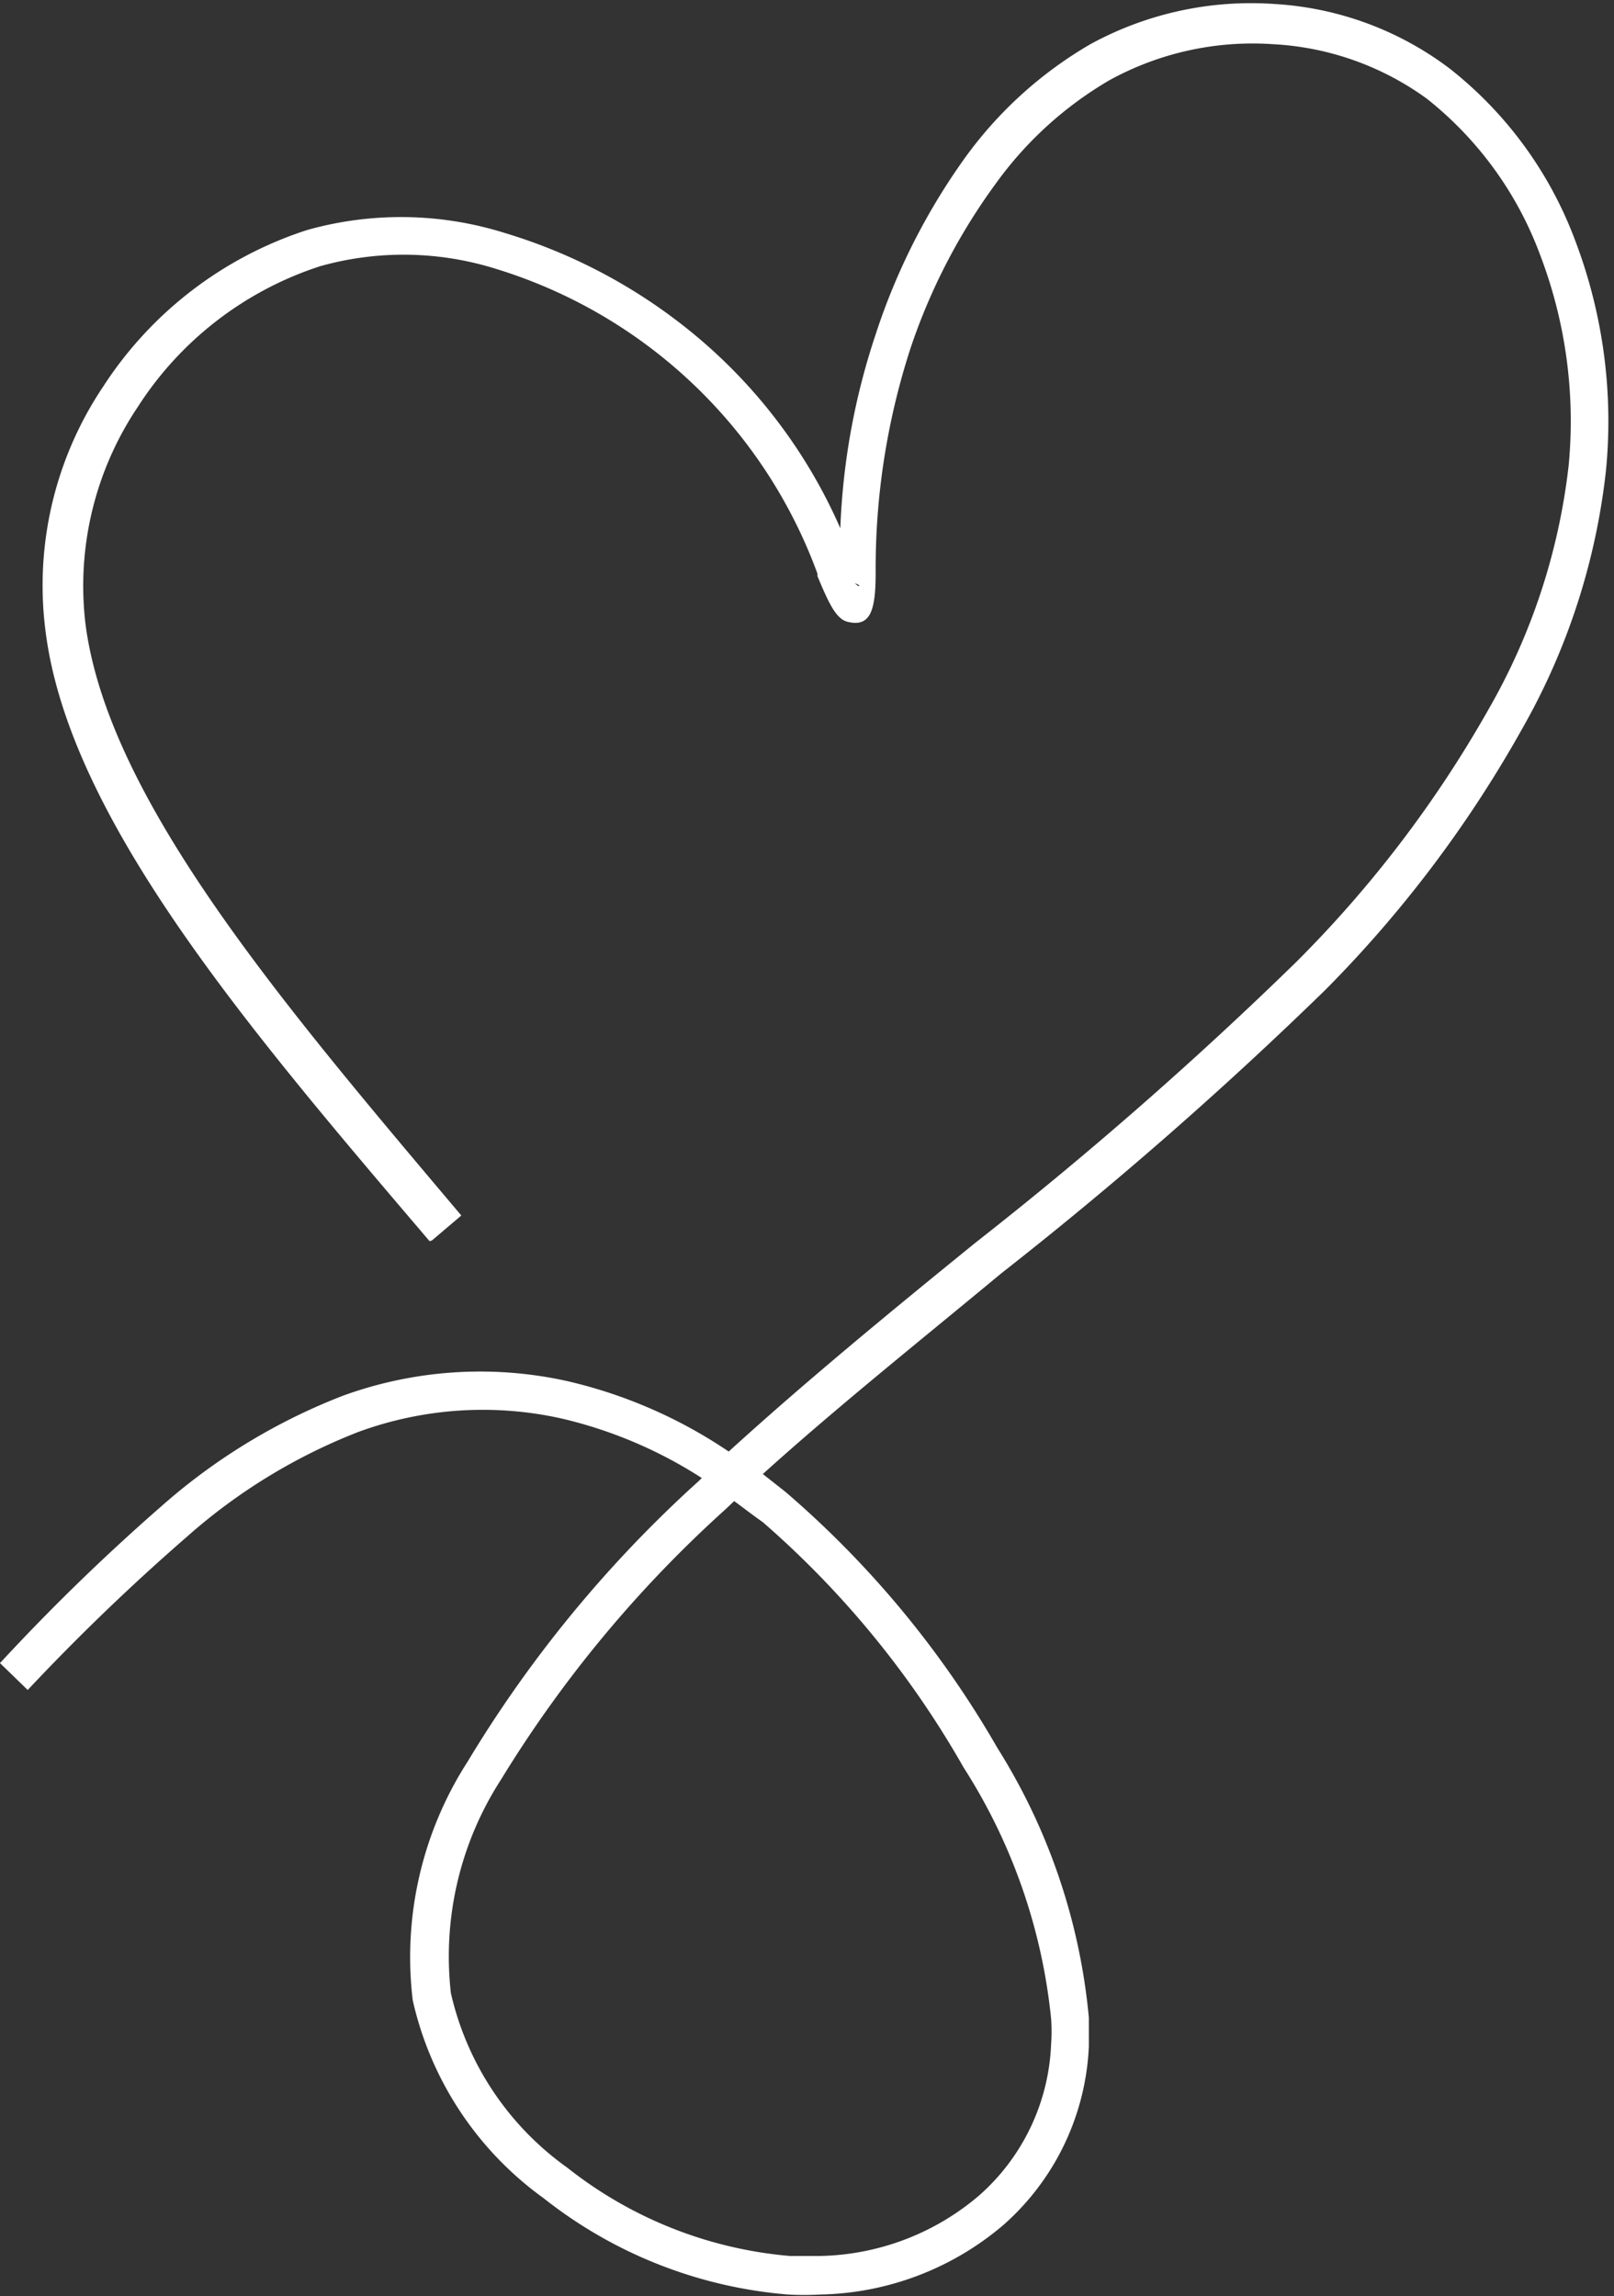 <?xml version="1.0" encoding="UTF-8" standalone="no"?><svg xmlns="http://www.w3.org/2000/svg" xmlns:xlink="http://www.w3.org/1999/xlink" fill="#000000" height="57.2" preserveAspectRatio="xMidYMid meet" version="1" viewBox="0.0 -0.1 40.2 57.2" width="40.2" zoomAndPan="magnify"><rect x="0.0" y="-0.1" width="40.2" height="57.2" fill="#333333" stroke="none"/><g data-name="Layer 2"><g data-name="Layer 1" id="change1_1"><path d="M10.7,30.82c-4.49-5.27-9-10.54-9.57-15.23A8.89,8.89,0,0,1,2.57,9.53a9.55,9.55,0,0,1,5.08-3.9,8.63,8.63,0,0,1,4.91.07,13.5,13.5,0,0,1,5,2.76,13.06,13.06,0,0,1,3.37,4.6,17.24,17.24,0,0,1,.88-4.83A16.12,16.12,0,0,1,24,3.88,10.12,10.12,0,0,1,27.16,1a8.34,8.34,0,0,1,4.59-1,8,8,0,0,1,4.36,1.61,9.81,9.81,0,0,1,3.13,4.3A12.67,12.67,0,0,1,40,11.62a16.68,16.68,0,0,1-2.09,6.44A30,30,0,0,1,33,24.57a99.83,99.83,0,0,1-8.06,7.05c-2,1.66-4.09,3.33-5.94,5l.57.45a24.46,24.46,0,0,1,5.27,6.37,15.27,15.27,0,0,1,2.28,6.72c0,.25,0,.49,0,.72A6.3,6.3,0,0,1,25,55.32a7.24,7.24,0,0,1-4.57,1.74,7.09,7.09,0,0,1-.8,0,11.28,11.28,0,0,1-6.09-2.4,8.33,8.33,0,0,1-3.26-4.93,9,9,0,0,1,1.37-5.95,30.86,30.86,0,0,1,5.77-7l.06-.06A11.09,11.09,0,0,0,14,35.24a9,9,0,0,0-5.07.33,14.2,14.2,0,0,0-4.26,2.6A54.24,54.24,0,0,0,.69,42L0,41.33a52.42,52.42,0,0,1,4-3.89,15,15,0,0,1,4.54-2.77,10,10,0,0,1,5.61-.36,12,12,0,0,1,4,1.75c1.91-1.74,4-3.46,6.13-5.19a98.26,98.26,0,0,0,8-7,29.16,29.16,0,0,0,4.79-6.29,15.75,15.75,0,0,0,2-6.08,11.61,11.61,0,0,0-.71-5.25,8.91,8.91,0,0,0-2.82-3.89A7.15,7.15,0,0,0,31.69,1a7.4,7.4,0,0,0-4.06.9,9.21,9.21,0,0,0-2.84,2.59,15,15,0,0,0-2.11,4.08A17.76,17.76,0,0,0,21.81,14v.17c0,.94-.13,1.36-.7,1.22-.28-.07-.46-.44-.75-1.14l0-.06a12.39,12.39,0,0,0-8-7.59,7.68,7.68,0,0,0-4.38-.07,8.52,8.52,0,0,0-4.55,3.51,8,8,0,0,0-1.3,5.41c.57,4.4,5,9.56,9.36,14.73l-.73.62ZM21.29,14.43s0,0,.06.05.1,0-.06-.05Zm-3,22.86-.21.2a30.4,30.4,0,0,0-5.6,6.74,8.12,8.12,0,0,0-1.25,5.32,7.34,7.34,0,0,0,2.9,4.35,10.35,10.35,0,0,0,5.55,2.2h.71a6.28,6.28,0,0,0,4-1.51,5.3,5.3,0,0,0,1.79-3.77,4.42,4.42,0,0,0,0-.63A14.23,14.23,0,0,0,24,43.93,23.42,23.42,0,0,0,19,37.82C18.73,37.63,18.5,37.45,18.28,37.29Z" fill="#ffffff" fill-rule="evenodd"/></g></g></svg>